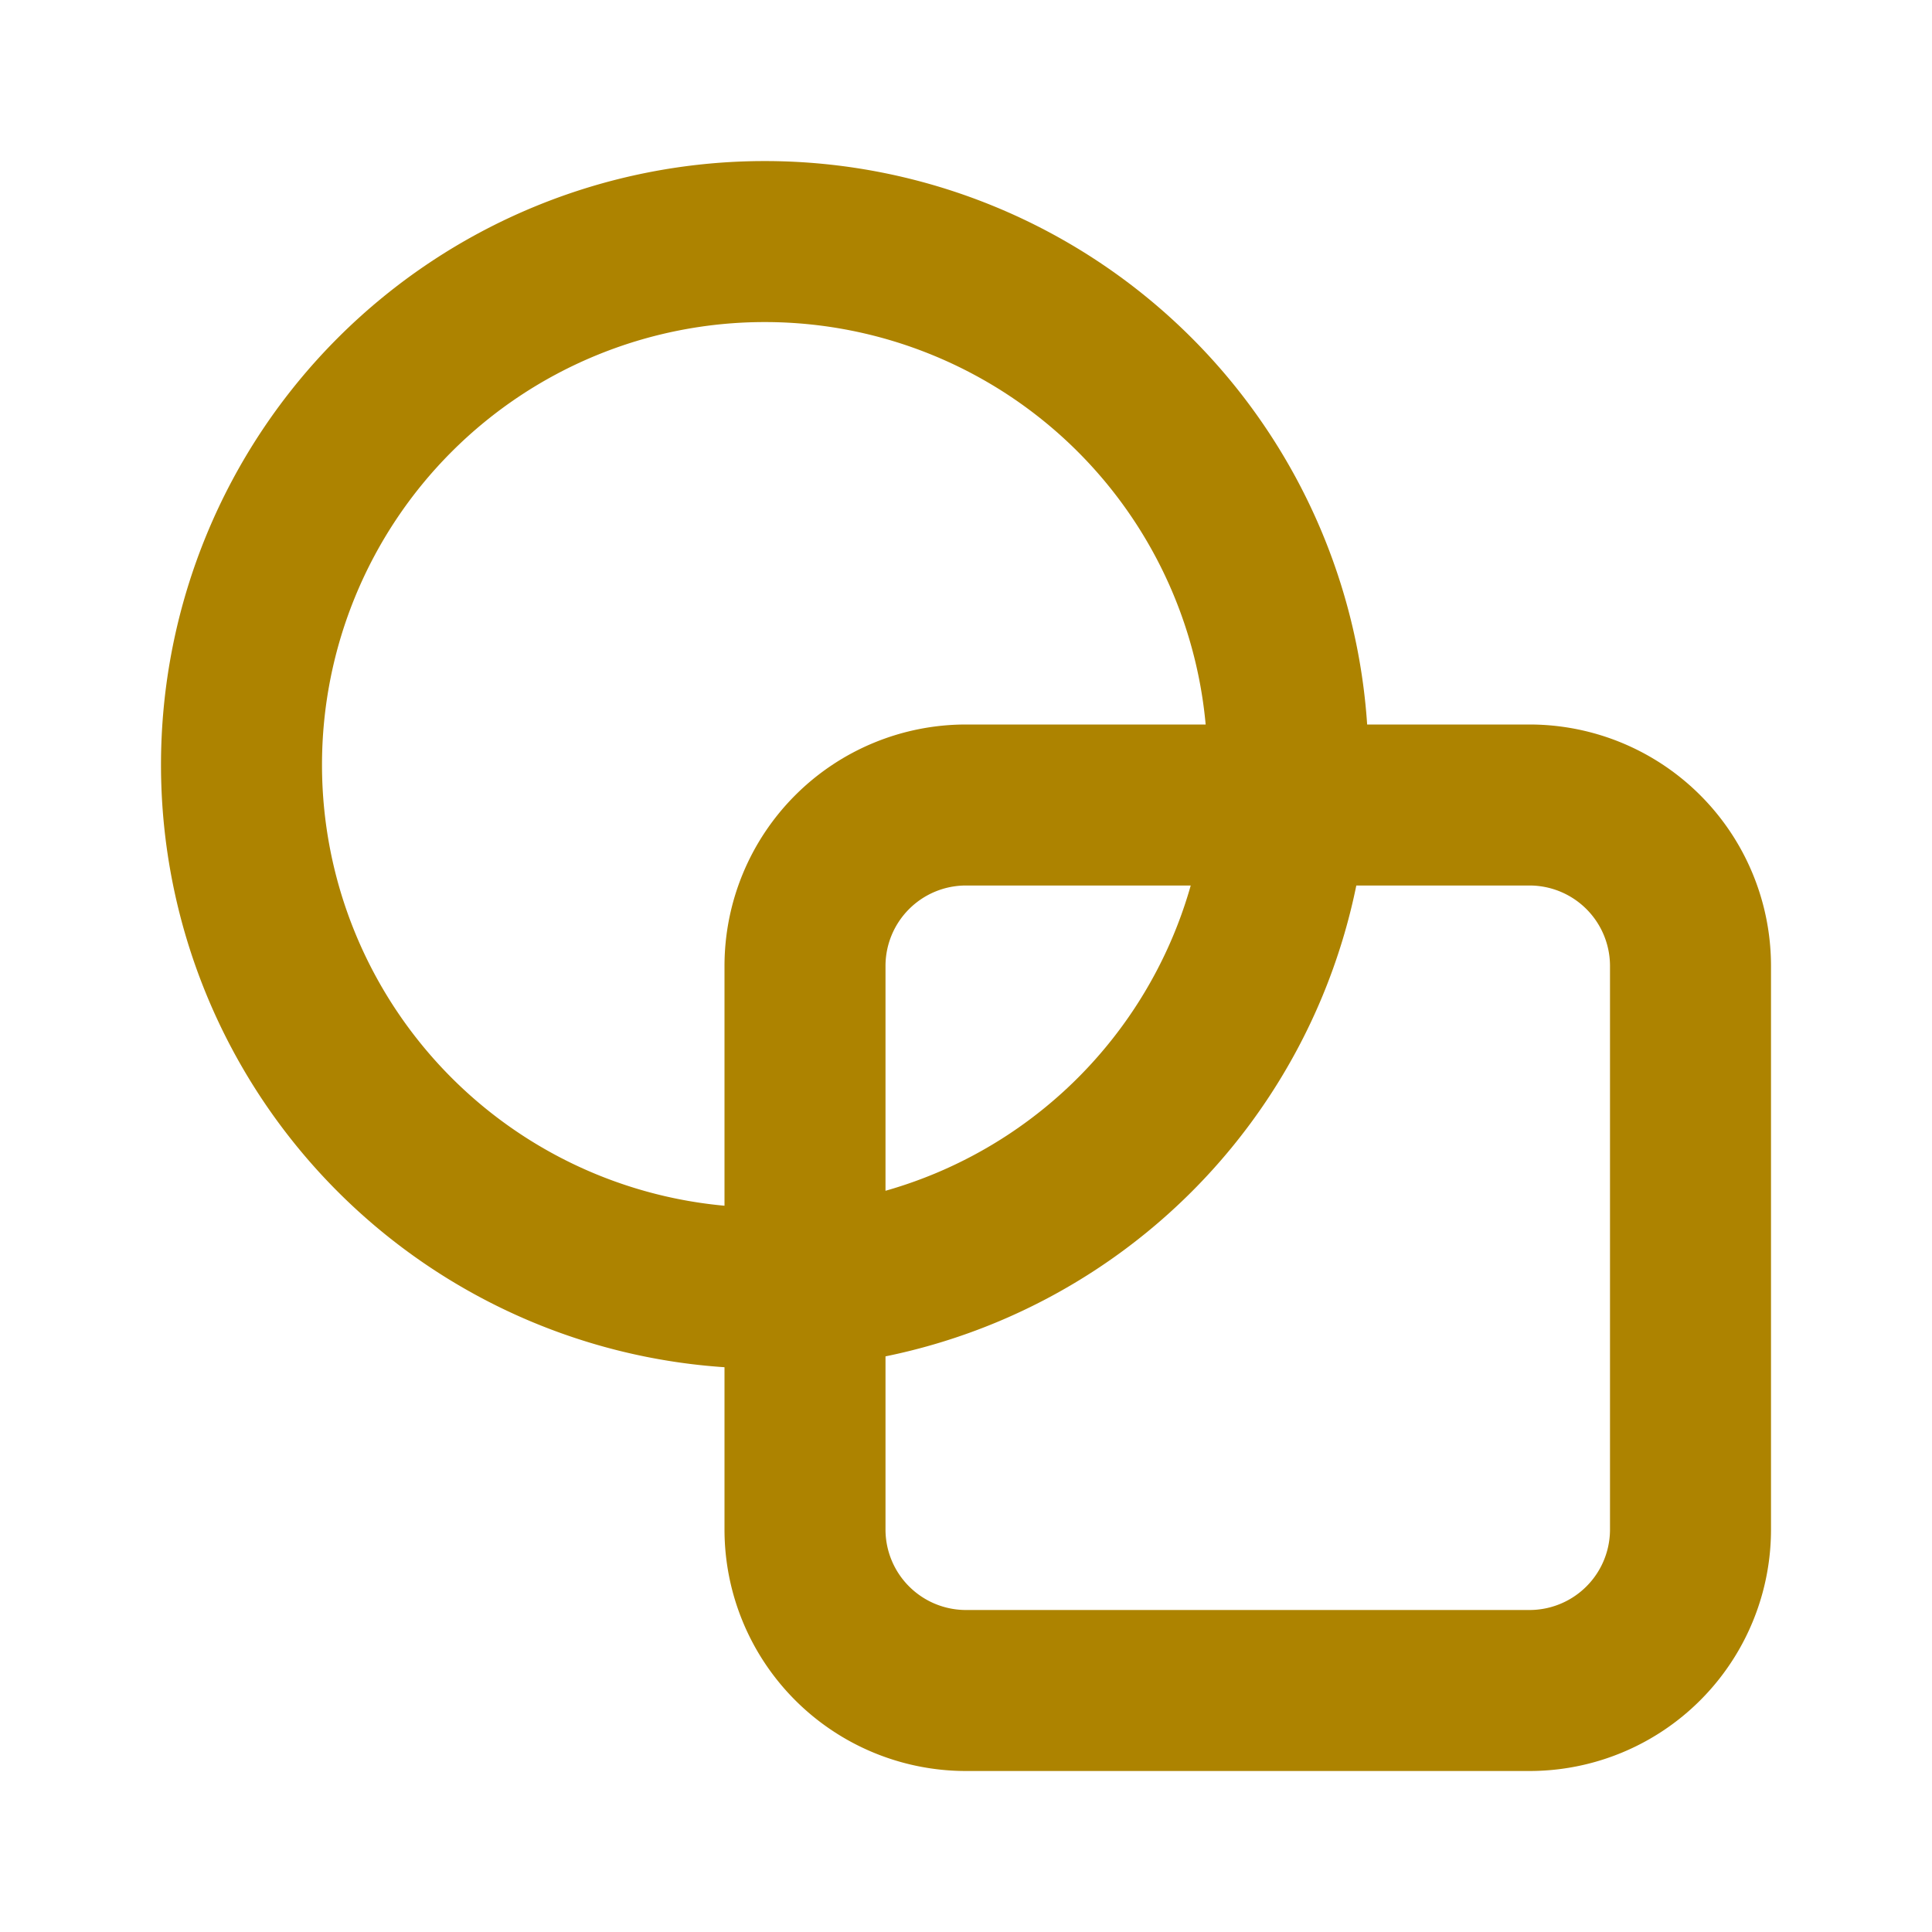 <?xml version="1.0" encoding="UTF-8" standalone="no"?>
<svg
   class="icon icon-tabler icon-tabler-circle-square"
   width="240"
   height="240"
   viewBox="0 0 240 240"
   stroke-width="2"
   stroke="currentColor"
   fill="none"
   stroke-linecap="round"
   stroke-linejoin="round"
   version="1.1"
   id="svg6137"
   sodipodi:docname="circle-square(2).svg"
   inkscape:version="1.2.2 (732a01da63, 2022-12-09)"
   xmlns:inkscape="http://www.inkscape.org/namespaces/inkscape"
   xmlns:sodipodi="http://sodipodi.sourceforge.net/DTD/sodipodi-0.dtd"
   xmlns="http://www.w3.org/2000/svg"
   xmlns:svg="http://www.w3.org/2000/svg">
  <defs
     id="defs6141" />
  <sodipodi:namedview
     id="namedview6139"
     pagecolor="#ffffff"
     bordercolor="#000000"
     borderopacity="0.25"
     inkscape:showpageshadow="2"
     inkscape:pageopacity="0.0"
     inkscape:pagecheckerboard="0"
     inkscape:deskcolor="#d1d1d1"
     showgrid="false"
     inkscape:zoom="3.2928942"
     inkscape:cx="11.843684"
     inkscape:cy="88.372106"
     inkscape:window-width="2560"
     inkscape:window-height="1406"
     inkscape:window-x="-11"
     inkscape:window-y="-11"
     inkscape:window-maximized="1"
     inkscape:current-layer="svg6137" />
  <path
     stroke="none"
     d="M 0,0 H 24 V 24 H 0 Z"
     fill="none"
     id="path6131" />
  <path
     d="m 95,95.008 m -65,0 a 65,65 0 1 0 130,0 65,65 0 1 0 -130,0"
     id="path6133"
     style="stroke:#ad8300;stroke-width:20;stroke-opacity:1" />
  <path
     d="m 100,100 m 0,20 a 20,20 0 0 1 20,-20 h 70 a 20,20 0 0 1 20,20 v 70 a 20,20 0 0 1 -20,20 H 120 a 20,20 0 0 1 -20,-20 z"
     id="path6135"
     style="stroke:#ad8300;stroke-width:20;stroke-opacity:1" />
</svg>
